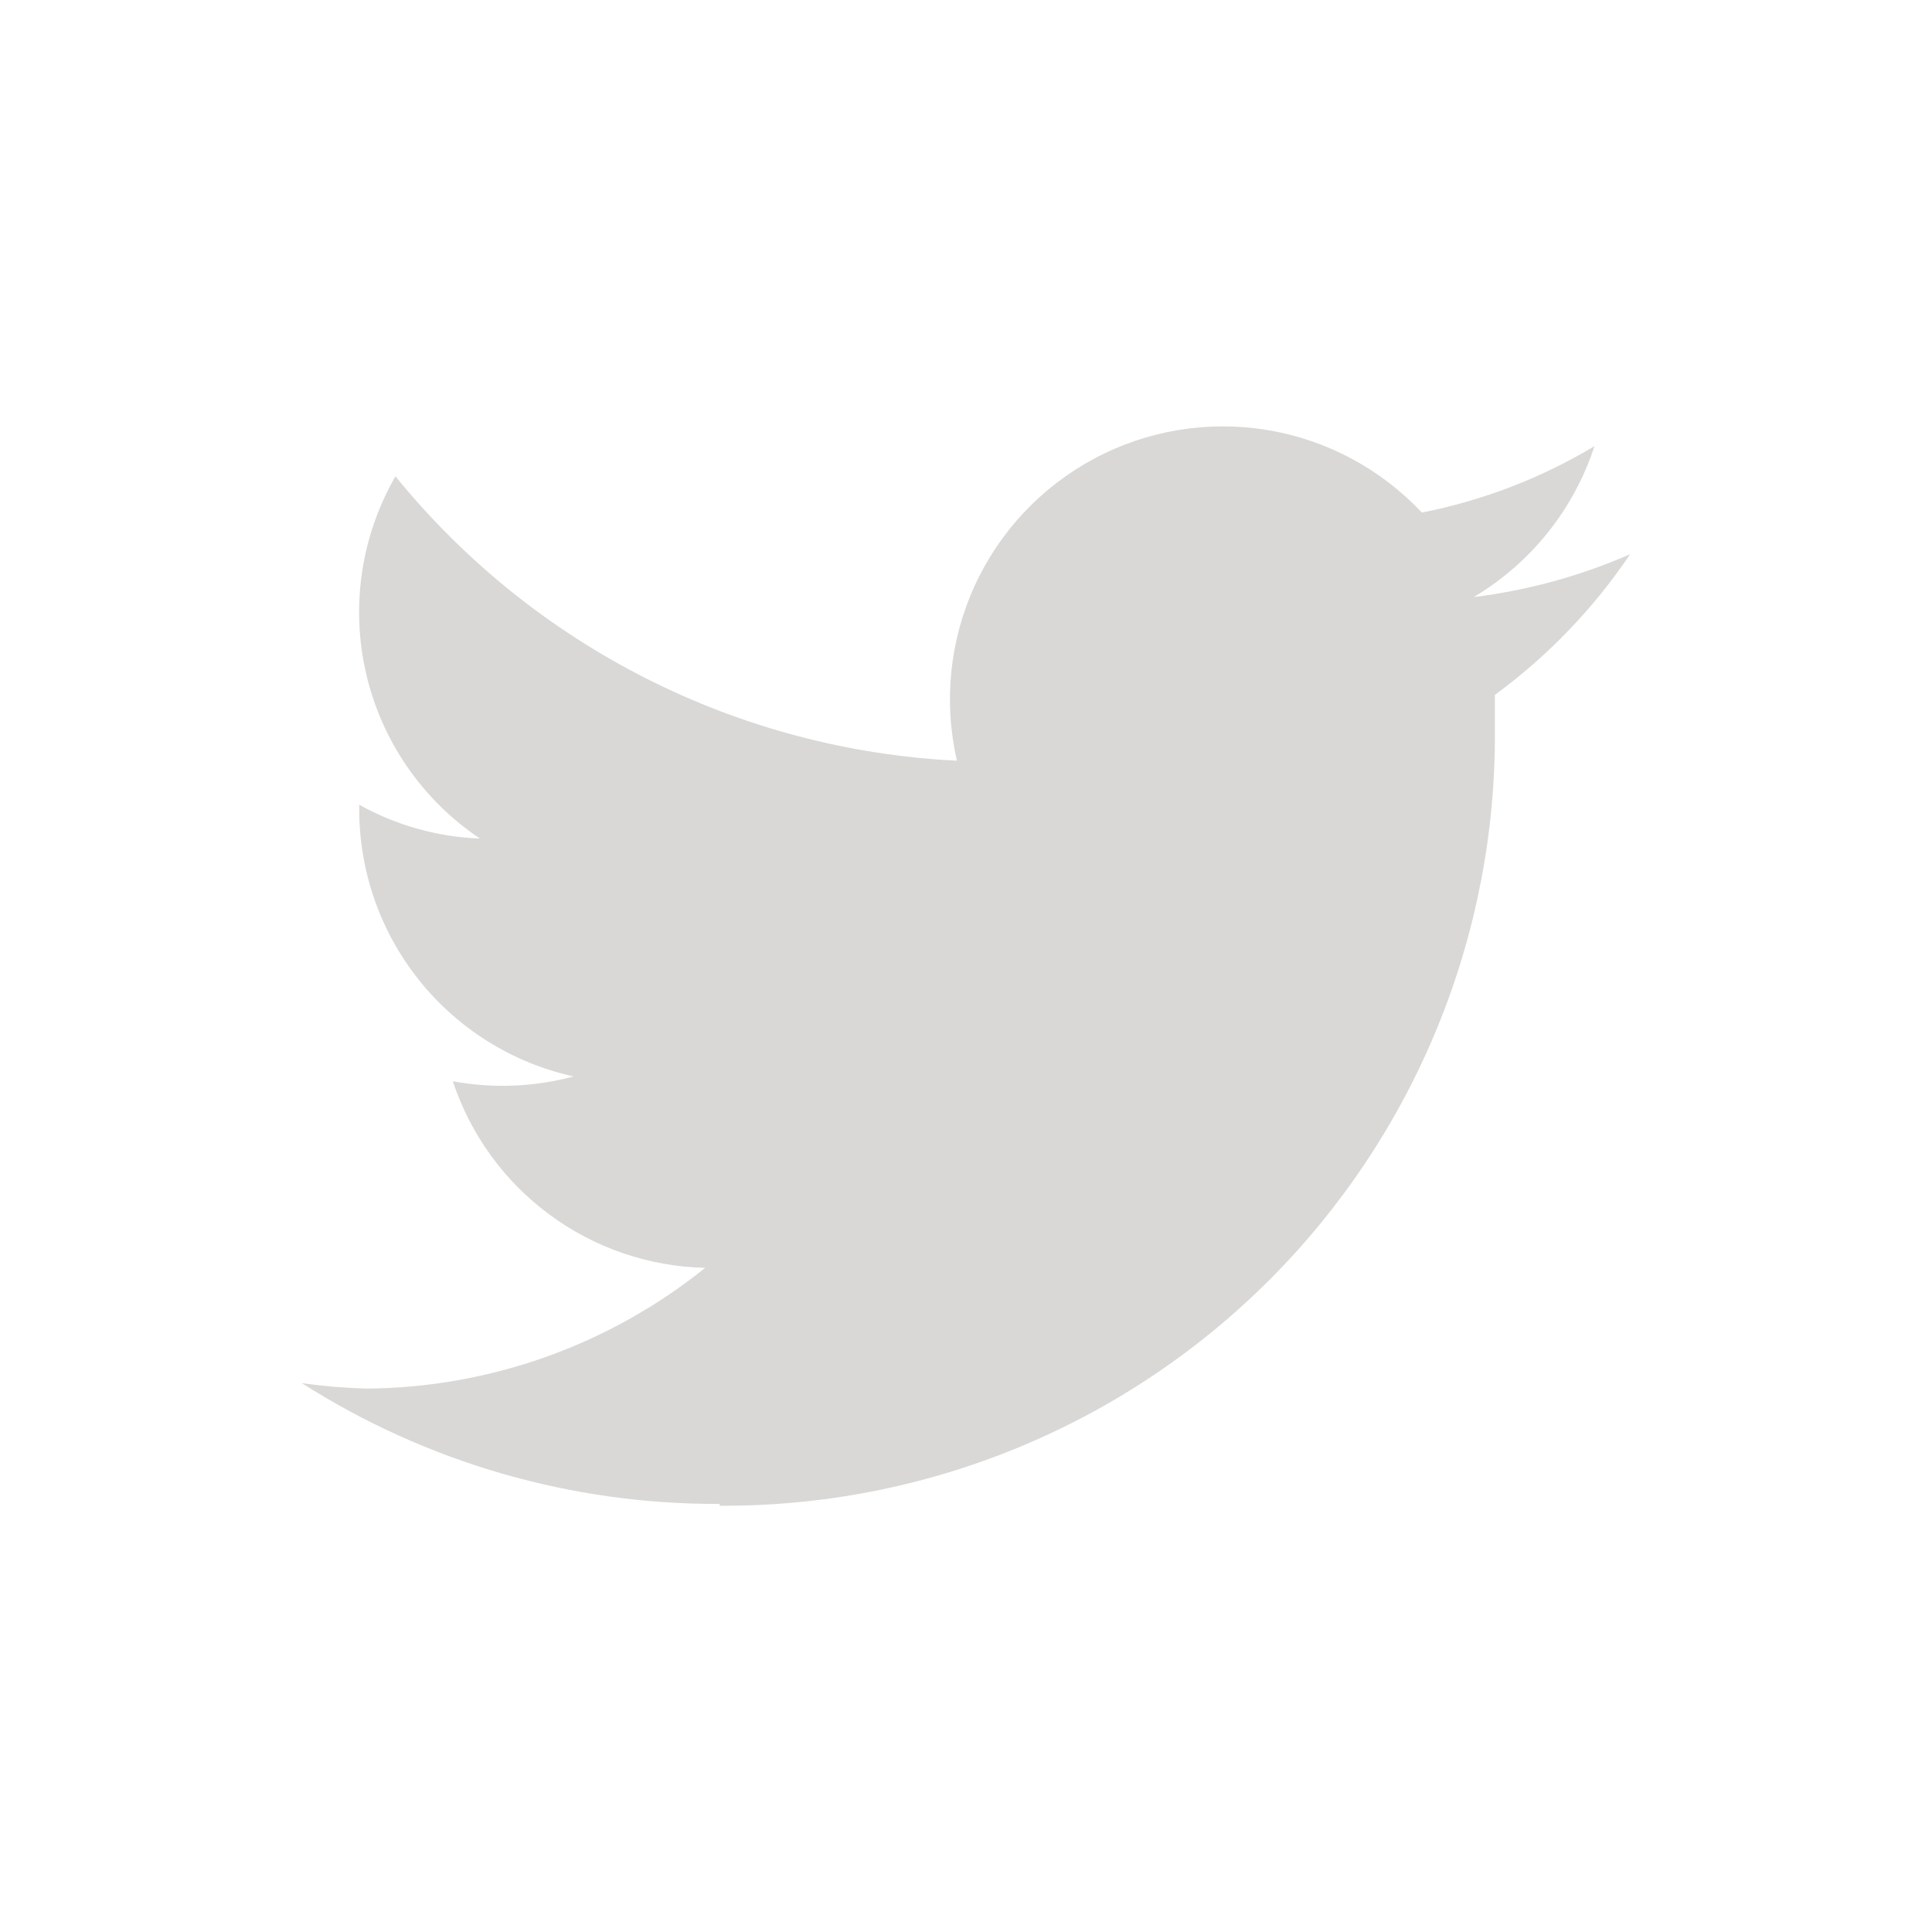 <svg width="64" height="64" viewBox="0 0 64 64" fill="none" xmlns="http://www.w3.org/2000/svg">
<g clip-path="url(#clip0_164_417)">
<path d="M23.84 49.879C27.218 49.9 30.567 49.25 33.692 47.967C36.818 46.684 39.657 44.793 42.046 42.404C44.435 40.016 46.325 37.176 47.608 34.051C48.892 30.926 49.541 27.577 49.52 24.199C49.52 23.799 49.52 23.419 49.52 23.019C51.271 21.736 52.787 20.159 54 18.359C52.351 19.08 50.606 19.558 48.82 19.779C50.714 18.65 52.135 16.874 52.82 14.779C51.055 15.838 49.12 16.582 47.1 16.979C45.74 15.529 43.94 14.569 41.979 14.245C40.018 13.922 38.005 14.254 36.252 15.19C34.498 16.126 33.102 17.614 32.279 19.423C31.456 21.232 31.253 23.262 31.7 25.199C28.112 25.023 24.601 24.093 21.397 22.47C18.192 20.847 15.365 18.567 13.1 15.779C11.958 17.761 11.612 20.103 12.132 22.331C12.651 24.559 13.998 26.506 15.9 27.779C14.497 27.725 13.127 27.341 11.9 26.659V26.759C11.887 28.83 12.585 30.844 13.877 32.463C15.169 34.083 16.977 35.211 19 35.659C17.695 36.01 16.329 36.064 15 35.819C15.586 37.585 16.703 39.128 18.2 40.234C19.697 41.341 21.499 41.957 23.36 41.999C20.178 44.56 16.224 45.969 12.14 45.999C11.424 45.978 10.71 45.918 10 45.819C14.134 48.453 18.938 49.841 23.84 49.819" fill="#D9D8D6"/>
</g>
<defs>
<clipPath id="clip0_164_417">
<rect width="64" height="64" fill="white"/>
</clipPath>
</defs>
</svg>
